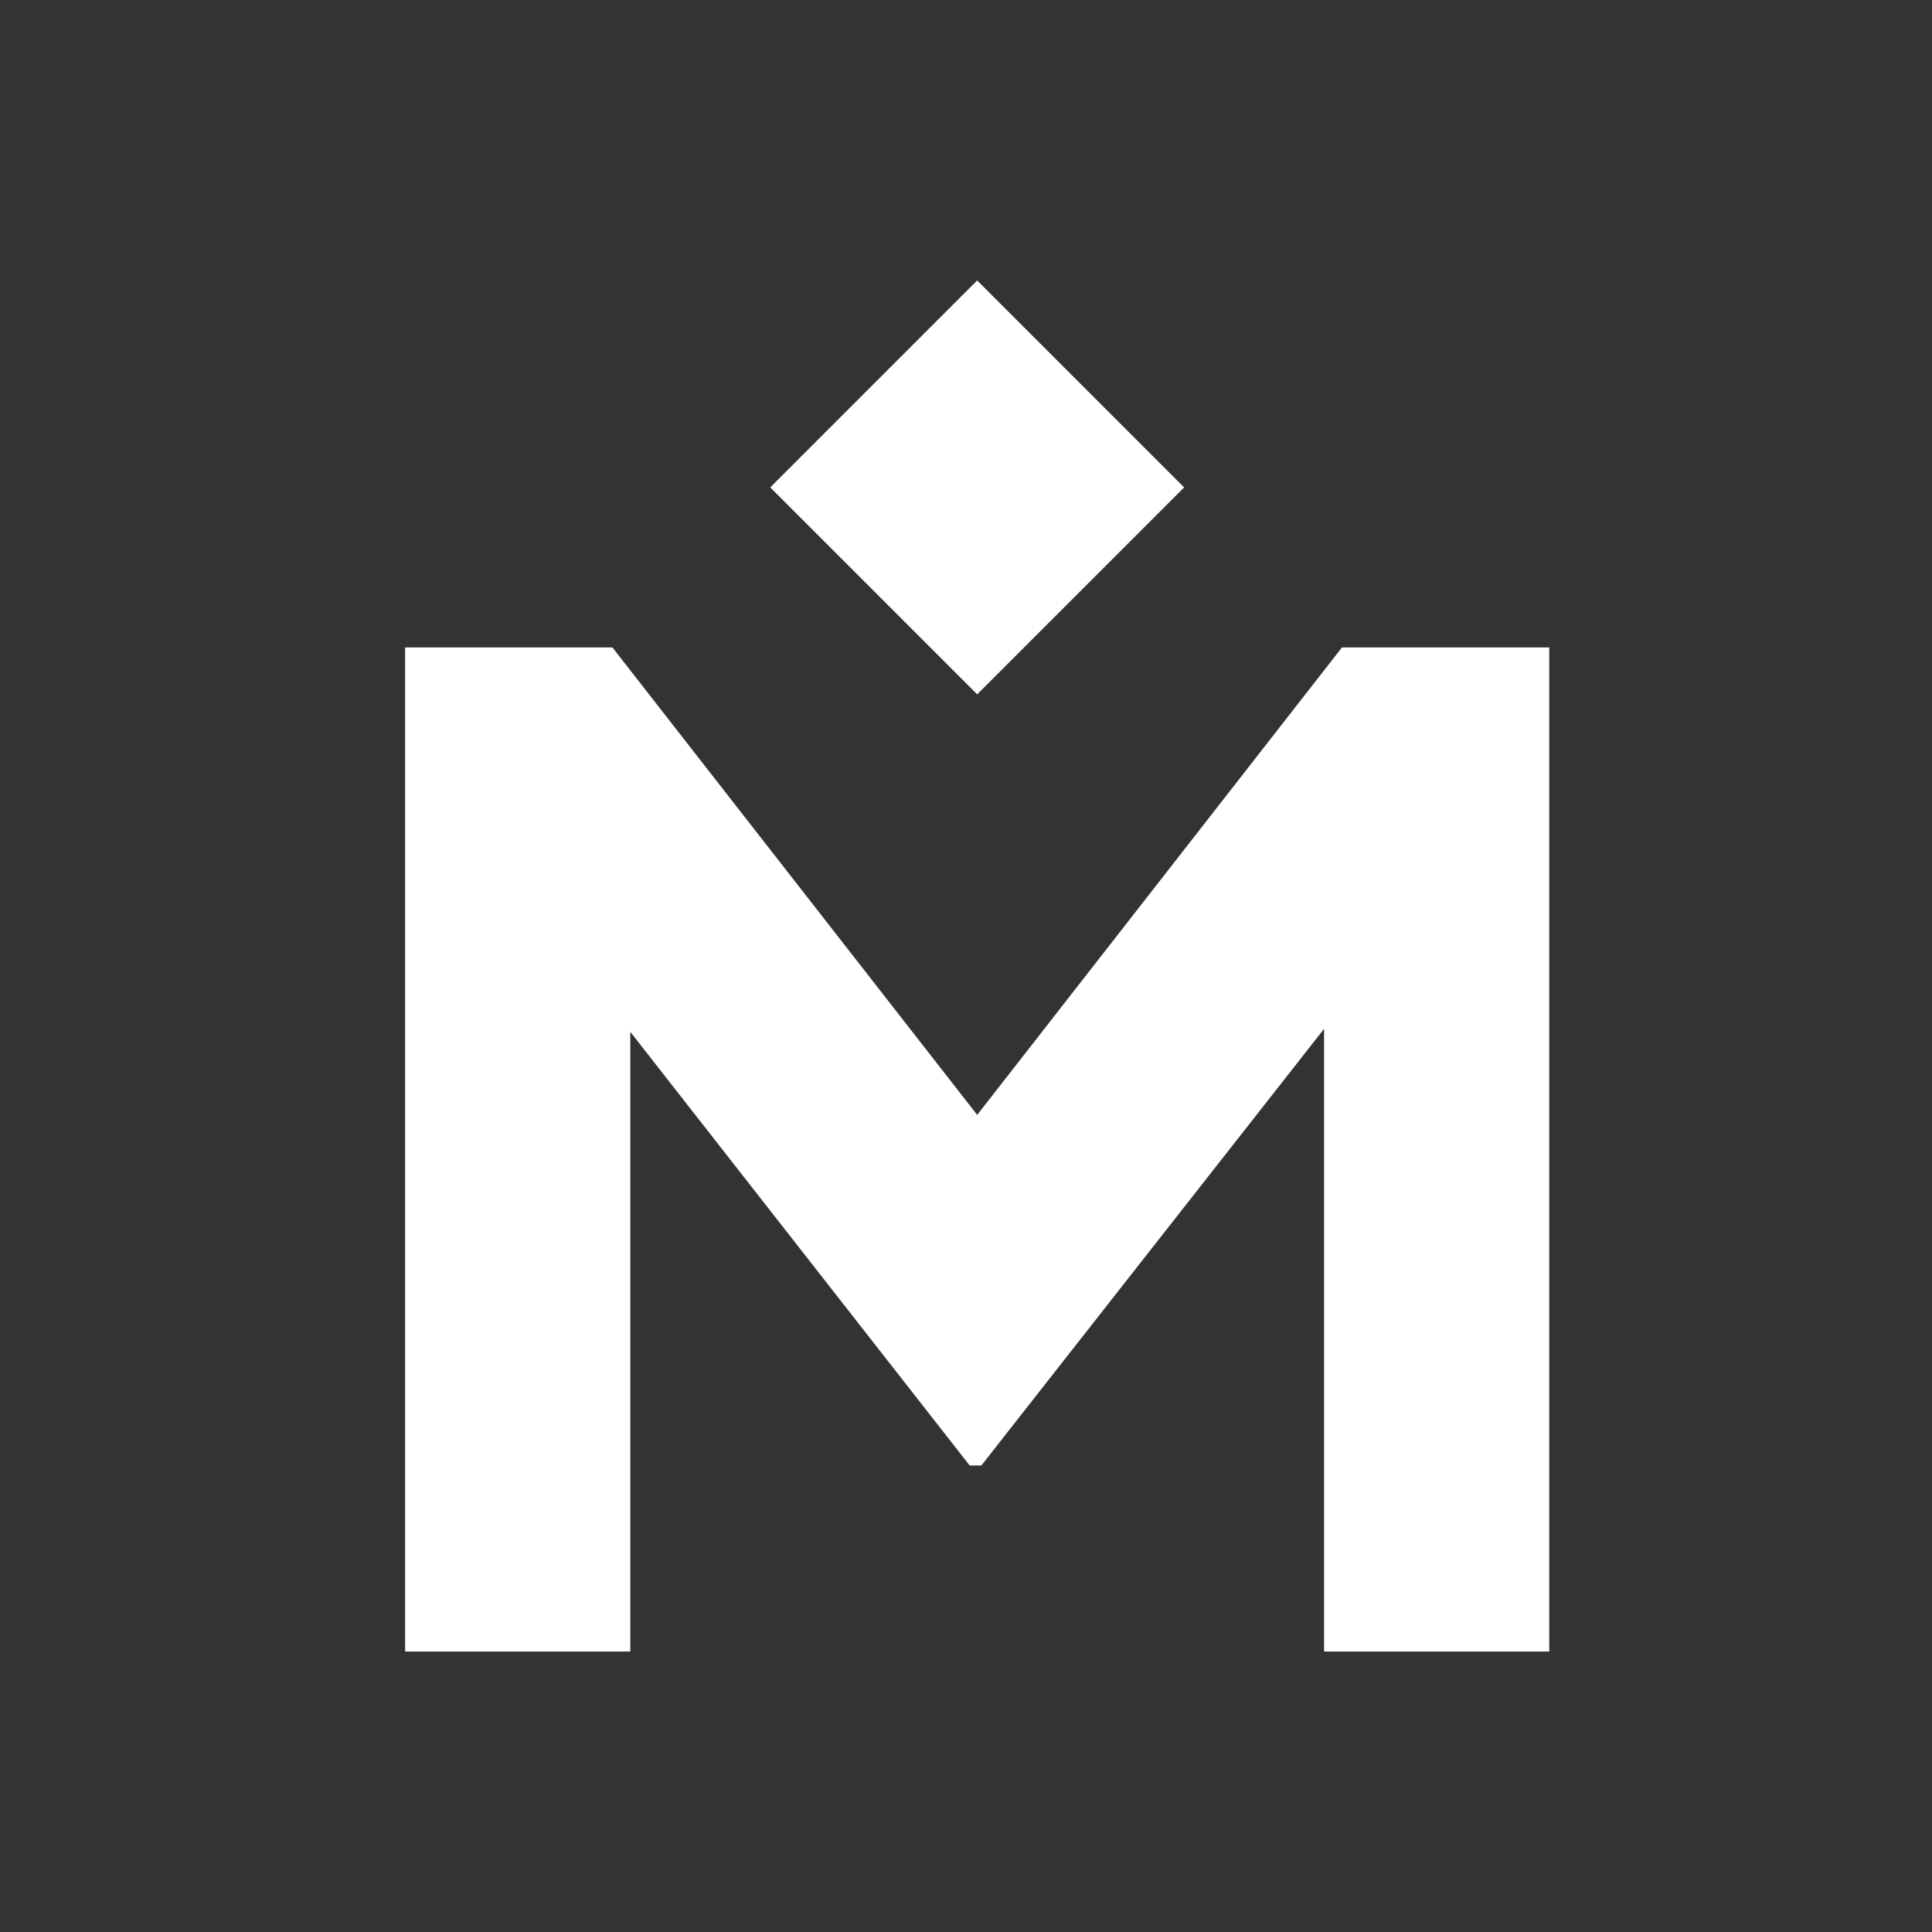 <svg xmlns="http://www.w3.org/2000/svg" width="62" height="62" fill="#fff"><rect width="100%" height="100%" fill="#333333" stroke="none"/><path d="M43.064 20.778l-11.705 15-11.705-15H13V53h7.227V33.113l10.891 13.916h.375l10.998-14.013V53h7.227V20.778h-6.654zM38 15.641L31.359 9l-6.641 6.641 6.641 6.641L38 15.641z"/></svg>
